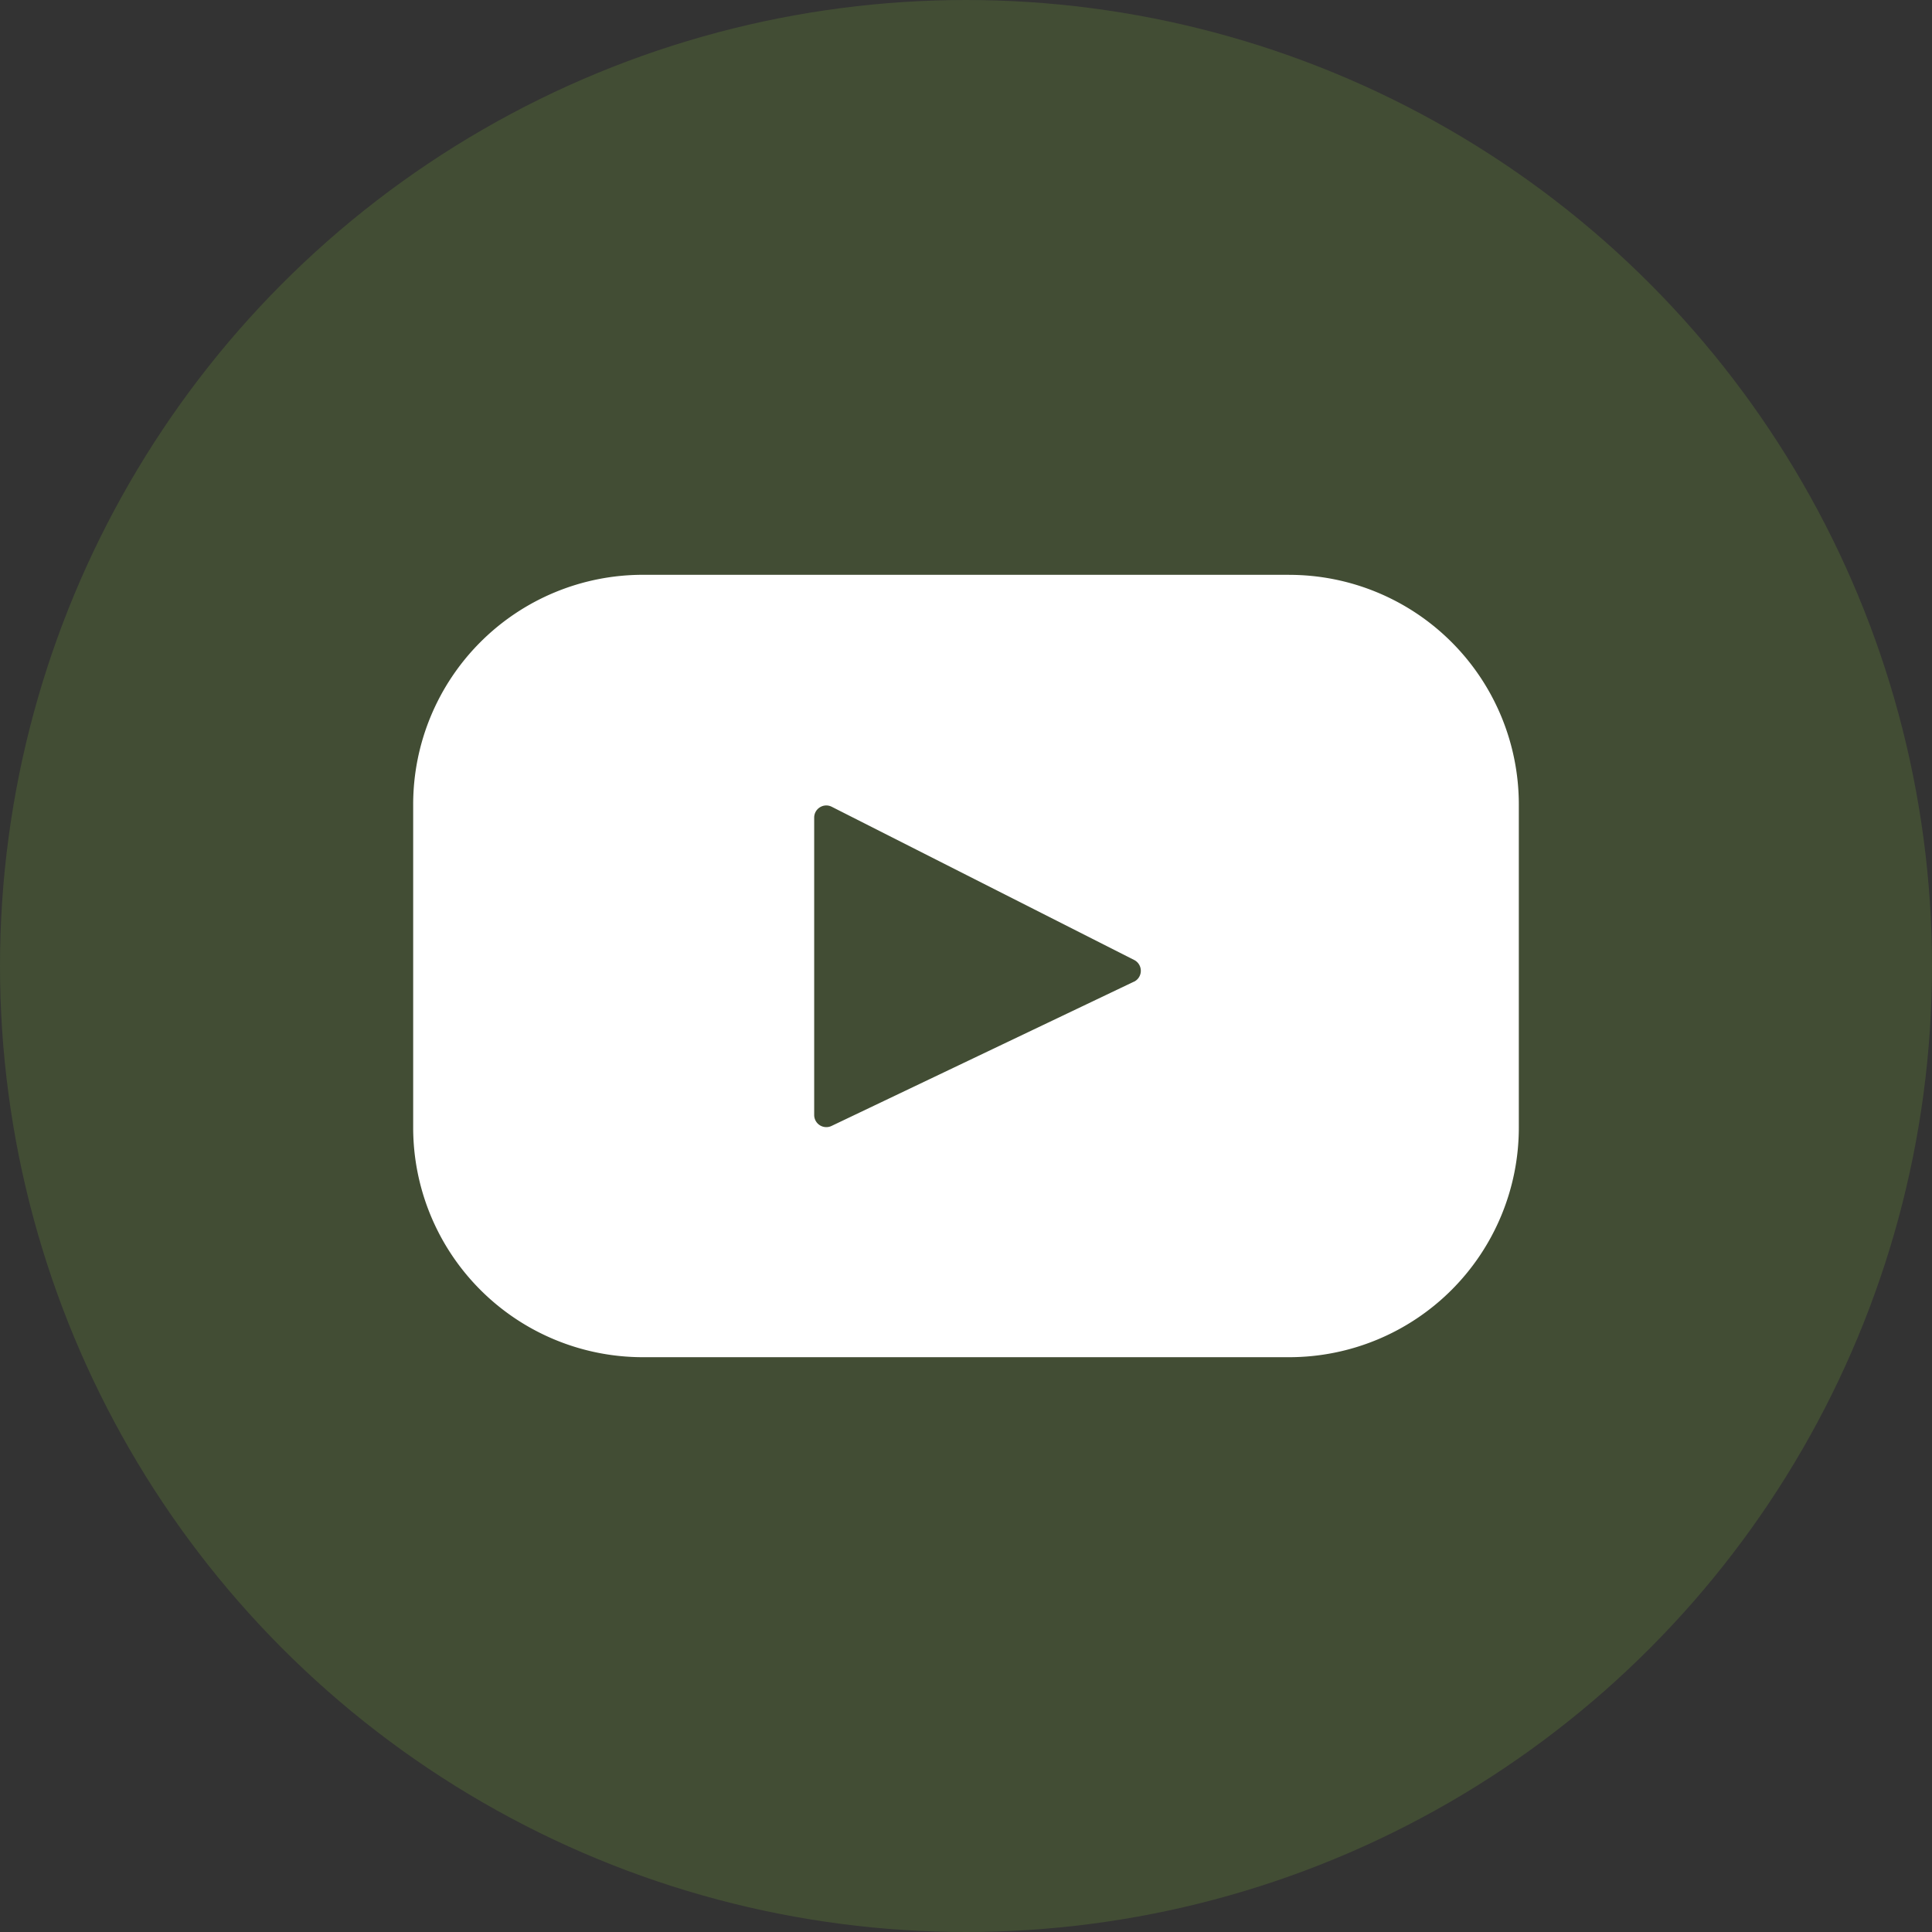 <svg width="50" height="50" xmlns="http://www.w3.org/2000/svg"><rect width="100%" height="100%" fill="#333333" stroke="none"/><g fill="none"><circle fill="#4D5F35" opacity=".592" cx="25" cy="25" r="25"/><path d="M33.364 14.876H16.636a5.943 5.943 0 0 0-5.943 5.943v8.362a5.943 5.943 0 0 0 5.943 5.943h16.728a5.943 5.943 0 0 0 5.943-5.943V20.82a5.943 5.943 0 0 0-5.943-5.943zm-4.019 10.53l-7.824 3.733a.314.314 0 0 1-.45-.284V21.16c0-.235.248-.387.456-.28l7.825 3.964a.314.314 0 0 1-.007.564z" fill="#FFF"/></g></svg>